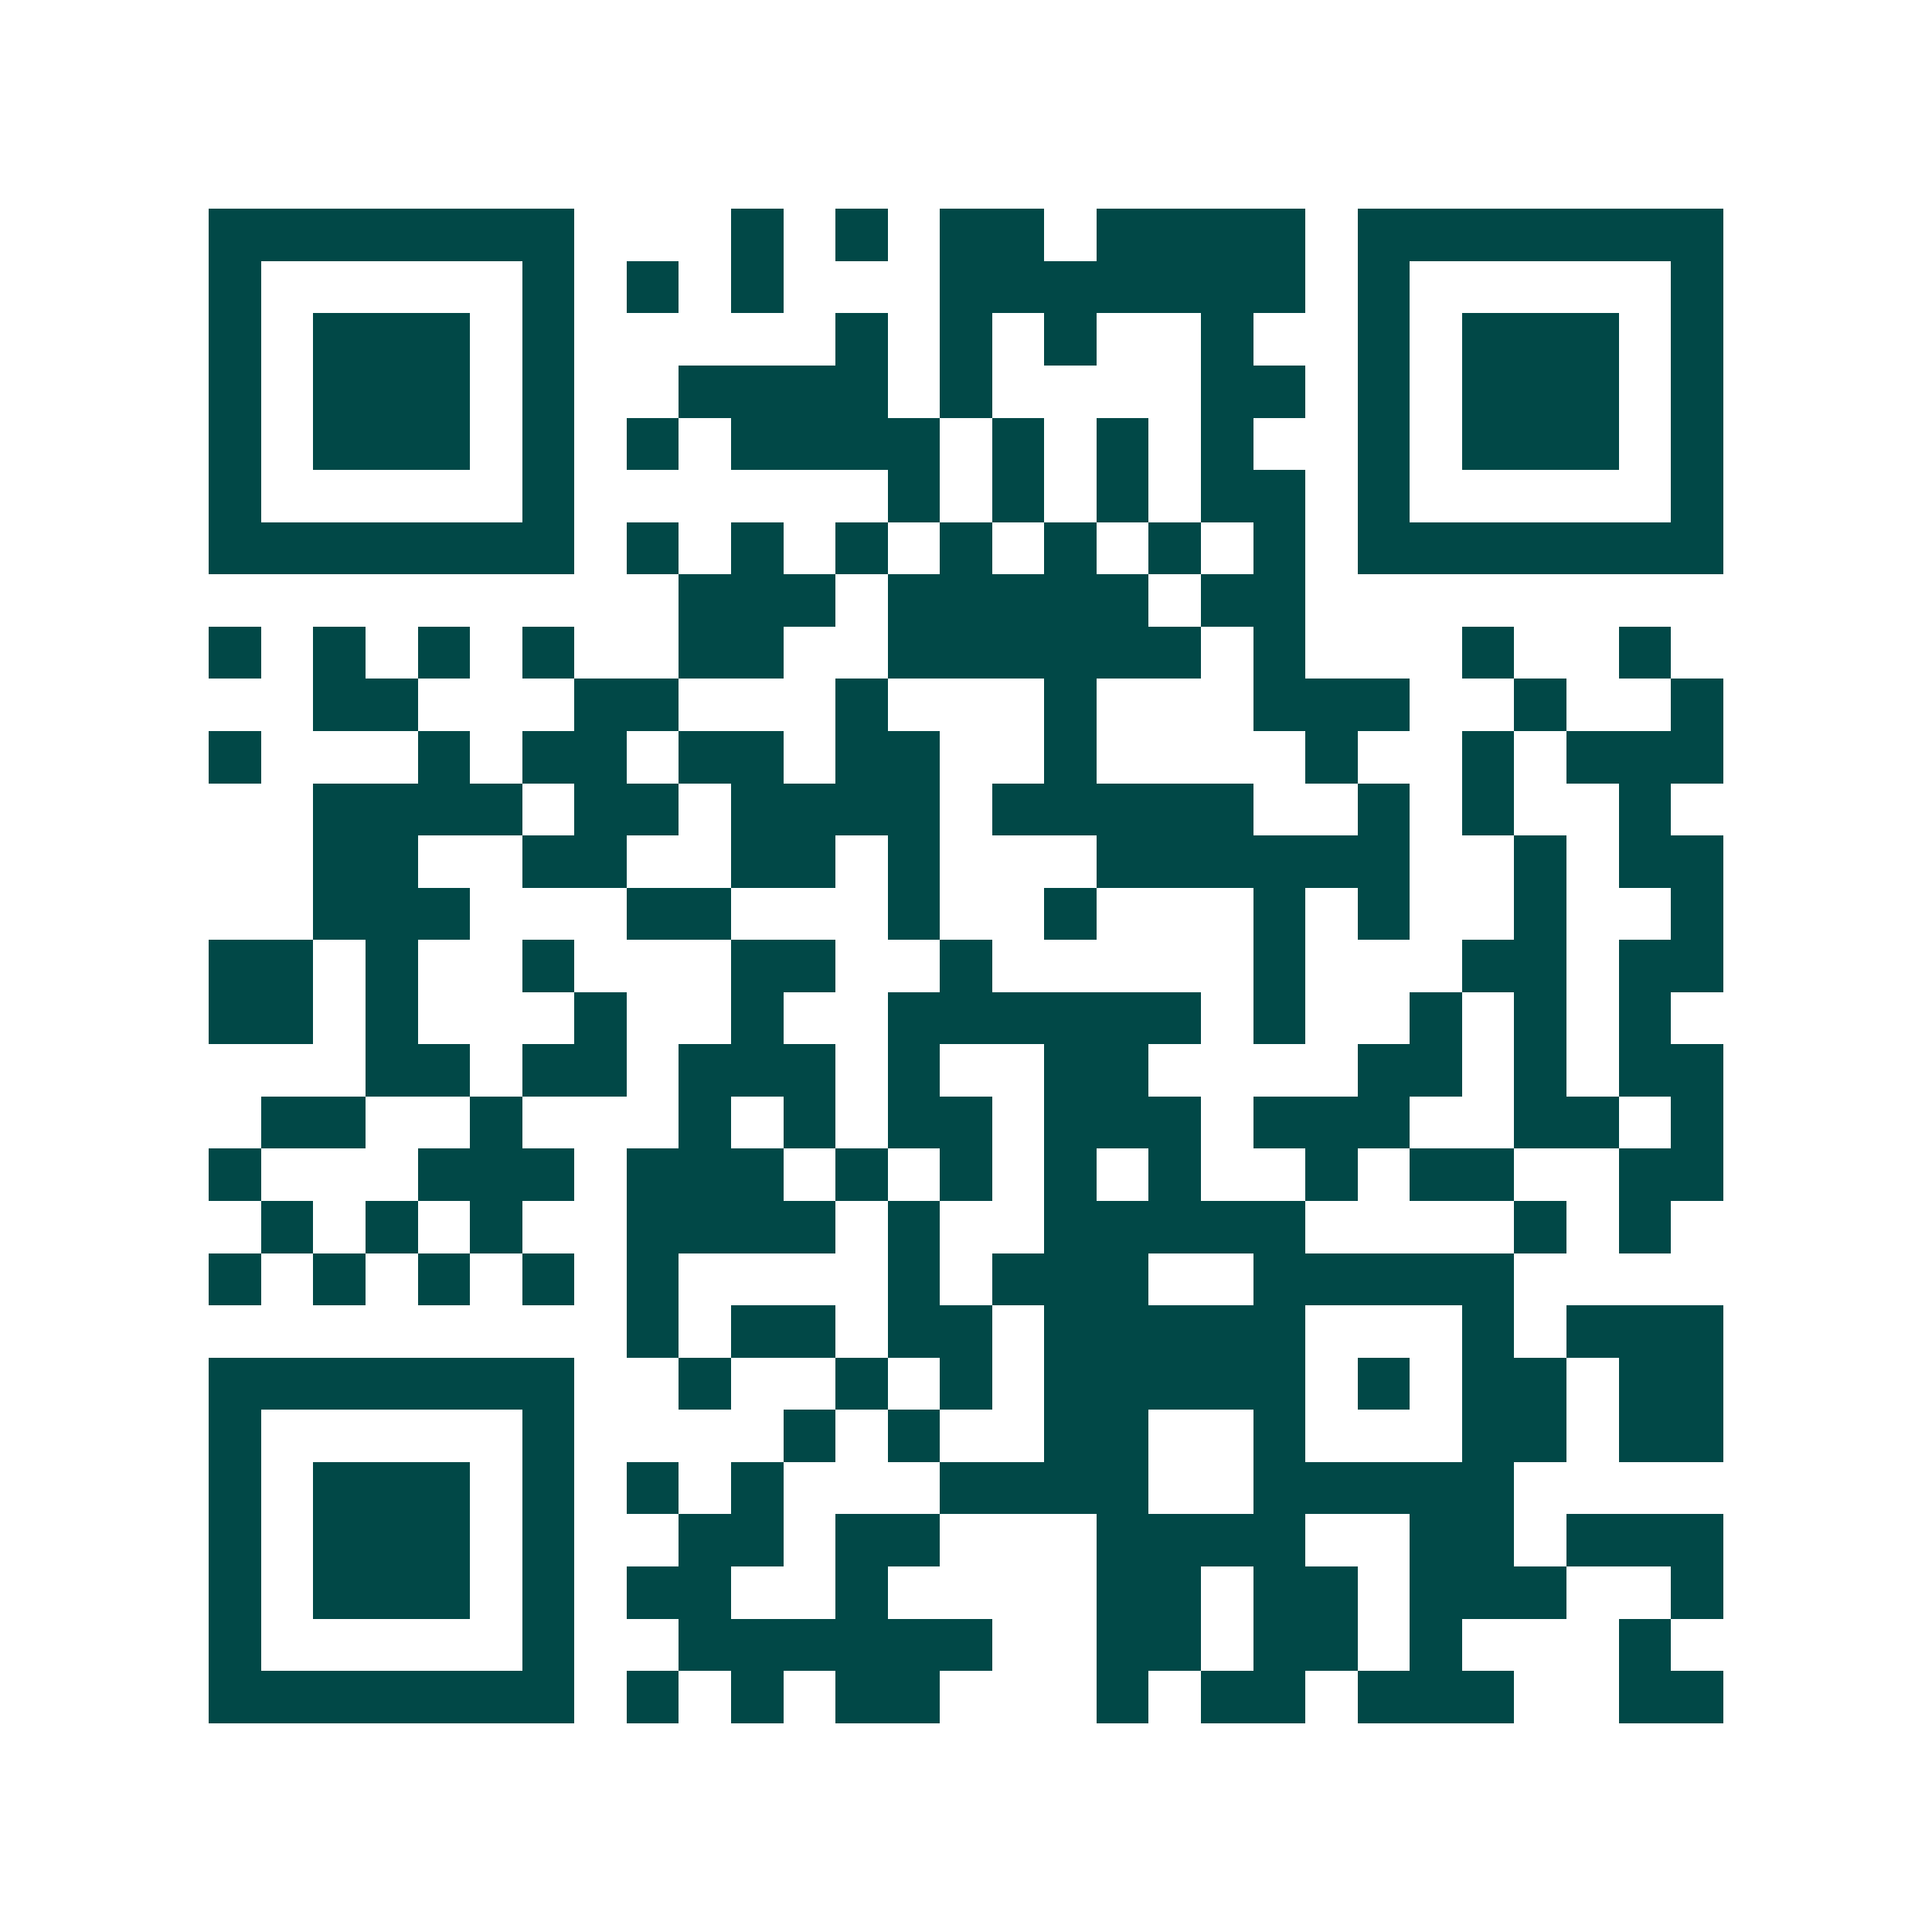 <svg xmlns="http://www.w3.org/2000/svg" width="200" height="200" viewBox="0 0 37 37" shape-rendering="crispEdges"><path fill="#ffffff" d="M0 0h37v37H0z"/><path stroke="#014847" d="M4 4.5h7m3 0h1m1 0h1m1 0h2m1 0h4m1 0h7M4 5.5h1m5 0h1m1 0h1m1 0h1m3 0h7m1 0h1m5 0h1M4 6.5h1m1 0h3m1 0h1m5 0h1m1 0h1m1 0h1m2 0h1m2 0h1m1 0h3m1 0h1M4 7.5h1m1 0h3m1 0h1m2 0h4m1 0h1m4 0h2m1 0h1m1 0h3m1 0h1M4 8.5h1m1 0h3m1 0h1m1 0h1m1 0h4m1 0h1m1 0h1m1 0h1m2 0h1m1 0h3m1 0h1M4 9.5h1m5 0h1m6 0h1m1 0h1m1 0h1m1 0h2m1 0h1m5 0h1M4 10.5h7m1 0h1m1 0h1m1 0h1m1 0h1m1 0h1m1 0h1m1 0h1m1 0h7M13 11.5h3m1 0h5m1 0h2M4 12.5h1m1 0h1m1 0h1m1 0h1m2 0h2m2 0h6m1 0h1m3 0h1m2 0h1M6 13.5h2m3 0h2m3 0h1m3 0h1m3 0h3m2 0h1m2 0h1M4 14.5h1m3 0h1m1 0h2m1 0h2m1 0h2m2 0h1m4 0h1m2 0h1m1 0h3M6 15.5h4m1 0h2m1 0h4m1 0h5m2 0h1m1 0h1m2 0h1M6 16.5h2m2 0h2m2 0h2m1 0h1m3 0h6m2 0h1m1 0h2M6 17.5h3m3 0h2m3 0h1m2 0h1m3 0h1m1 0h1m2 0h1m2 0h1M4 18.5h2m1 0h1m2 0h1m3 0h2m2 0h1m5 0h1m3 0h2m1 0h2M4 19.5h2m1 0h1m3 0h1m2 0h1m2 0h6m1 0h1m2 0h1m1 0h1m1 0h1M7 20.5h2m1 0h2m1 0h3m1 0h1m2 0h2m4 0h2m1 0h1m1 0h2M5 21.5h2m2 0h1m3 0h1m1 0h1m1 0h2m1 0h3m1 0h3m2 0h2m1 0h1M4 22.5h1m3 0h3m1 0h3m1 0h1m1 0h1m1 0h1m1 0h1m2 0h1m1 0h2m2 0h2M5 23.5h1m1 0h1m1 0h1m2 0h4m1 0h1m2 0h5m4 0h1m1 0h1M4 24.5h1m1 0h1m1 0h1m1 0h1m1 0h1m4 0h1m1 0h3m2 0h5M12 25.5h1m1 0h2m1 0h2m1 0h5m3 0h1m1 0h3M4 26.5h7m2 0h1m2 0h1m1 0h1m1 0h5m1 0h1m1 0h2m1 0h2M4 27.5h1m5 0h1m4 0h1m1 0h1m2 0h2m2 0h1m3 0h2m1 0h2M4 28.5h1m1 0h3m1 0h1m1 0h1m1 0h1m3 0h4m2 0h5M4 29.5h1m1 0h3m1 0h1m2 0h2m1 0h2m3 0h4m2 0h2m1 0h3M4 30.5h1m1 0h3m1 0h1m1 0h2m2 0h1m4 0h2m1 0h2m1 0h3m2 0h1M4 31.5h1m5 0h1m2 0h6m2 0h2m1 0h2m1 0h1m3 0h1M4 32.5h7m1 0h1m1 0h1m1 0h2m3 0h1m1 0h2m1 0h3m2 0h2"/></svg>
